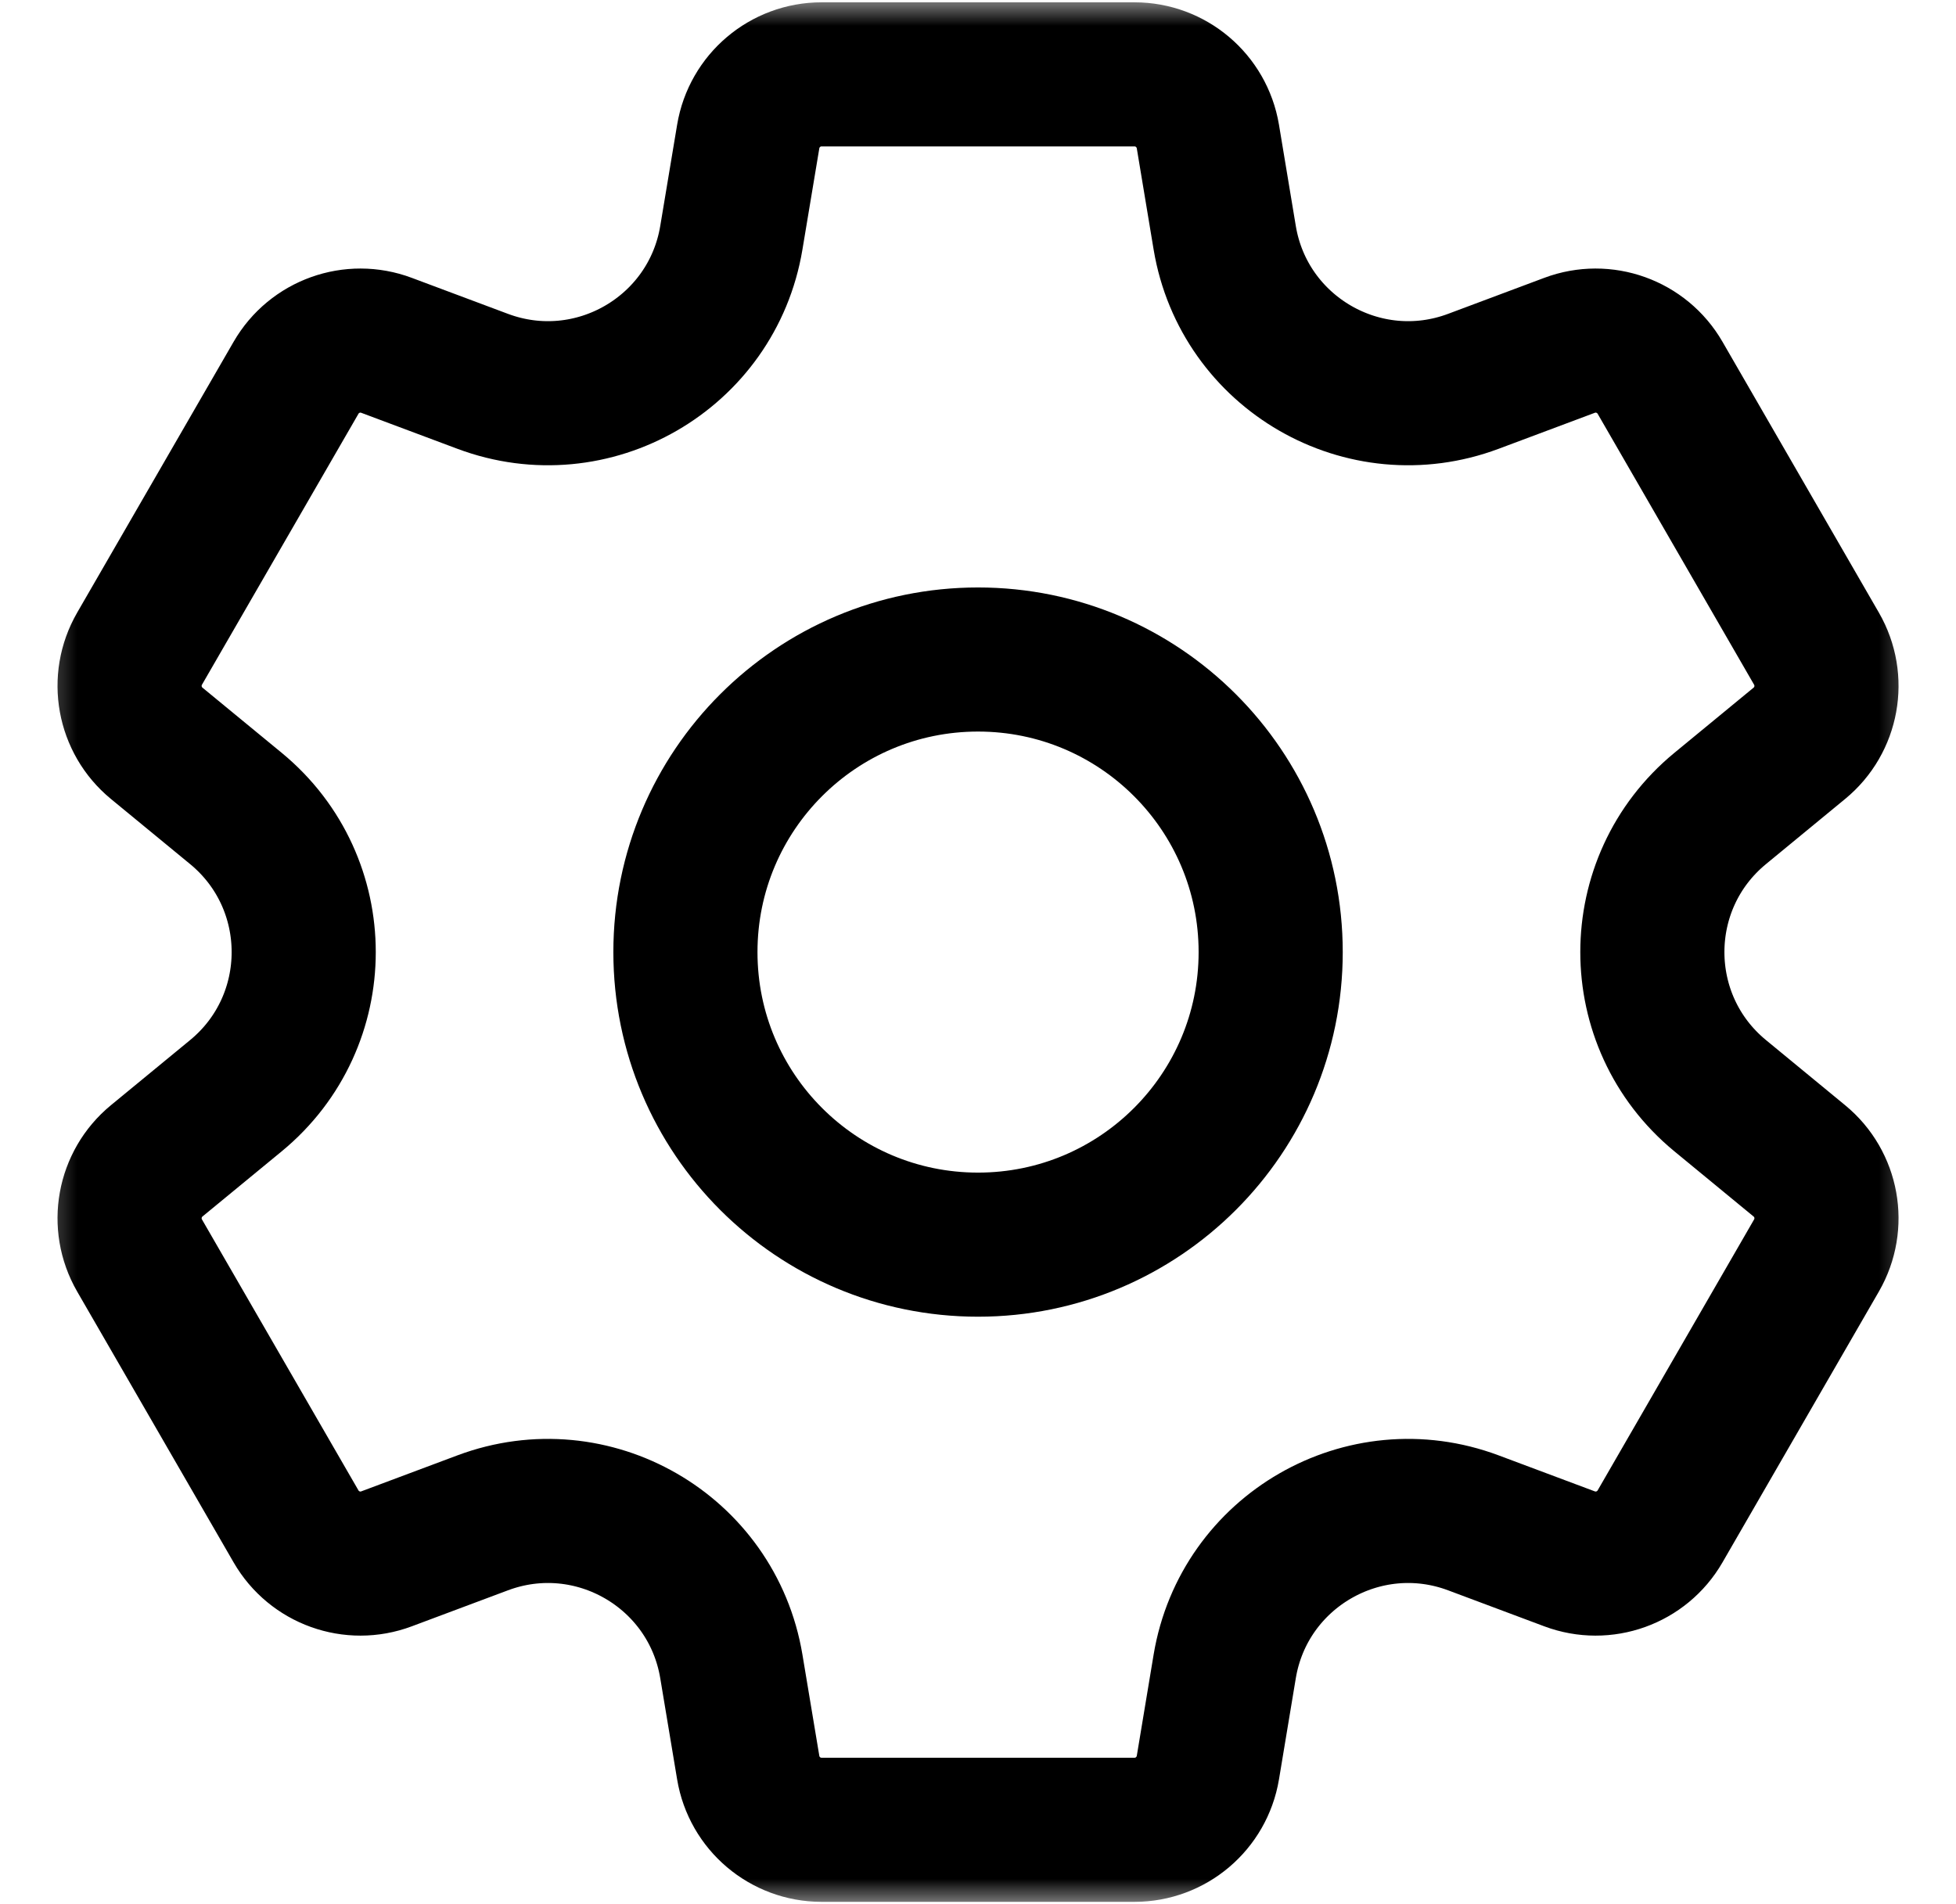 <?xml version="1.0" encoding="UTF-8"?> <svg xmlns="http://www.w3.org/2000/svg" width="38" height="37" viewBox="0 0 38 37" fill="none"><mask id="mask0_702_1511" style="mask-type:luminance" maskUnits="userSpaceOnUse" x="0" y="0" width="38" height="37"><path d="M0.5 3.8147e-06H37.5V37H0.5V3.8147e-06Z" fill="white"></path></mask><g mask="url(#mask0_702_1511)"><path d="M19.001 12.815C15.861 12.815 13.316 15.36 13.316 18.5C13.316 21.64 15.861 24.185 19.001 24.185C22.14 24.185 24.686 21.64 24.686 18.5C24.686 15.36 22.14 12.815 19.001 12.815ZM34.957 14.443L33.418 15.71C31.662 17.156 31.662 19.844 33.418 21.29L34.957 22.557C35.503 23.006 35.643 23.783 35.29 24.395L32.251 29.659C31.898 30.271 31.154 30.538 30.492 30.29L28.625 29.591C26.496 28.793 24.167 30.137 23.793 32.38L23.466 34.347C23.349 35.044 22.747 35.555 22.04 35.555H15.961C15.255 35.555 14.652 35.044 14.536 34.347L14.208 32.38C13.834 30.137 11.506 28.793 9.376 29.591L7.509 30.29C6.848 30.538 6.104 30.271 5.751 29.659L2.711 24.395C2.358 23.783 2.499 23.006 3.044 22.557L4.584 21.29C6.339 19.844 6.339 17.156 4.584 15.71L3.044 14.443C2.499 13.994 2.358 13.217 2.711 12.605L5.751 7.341C6.104 6.729 6.848 6.462 7.509 6.71L9.376 7.409C11.506 8.207 13.834 6.863 14.208 4.62L14.536 2.653C14.652 1.956 15.255 1.445 15.961 1.445H22.04C22.747 1.445 23.349 1.956 23.466 2.653L23.793 4.62C24.167 6.863 26.496 8.207 28.625 7.409L30.492 6.71C31.154 6.462 31.898 6.729 32.251 7.341L35.29 12.605C35.643 13.217 35.503 13.994 34.957 14.443Z" stroke="black" stroke-width="2.8" stroke-miterlimit="10" stroke-linecap="round" stroke-linejoin="round"></path></g></svg> 